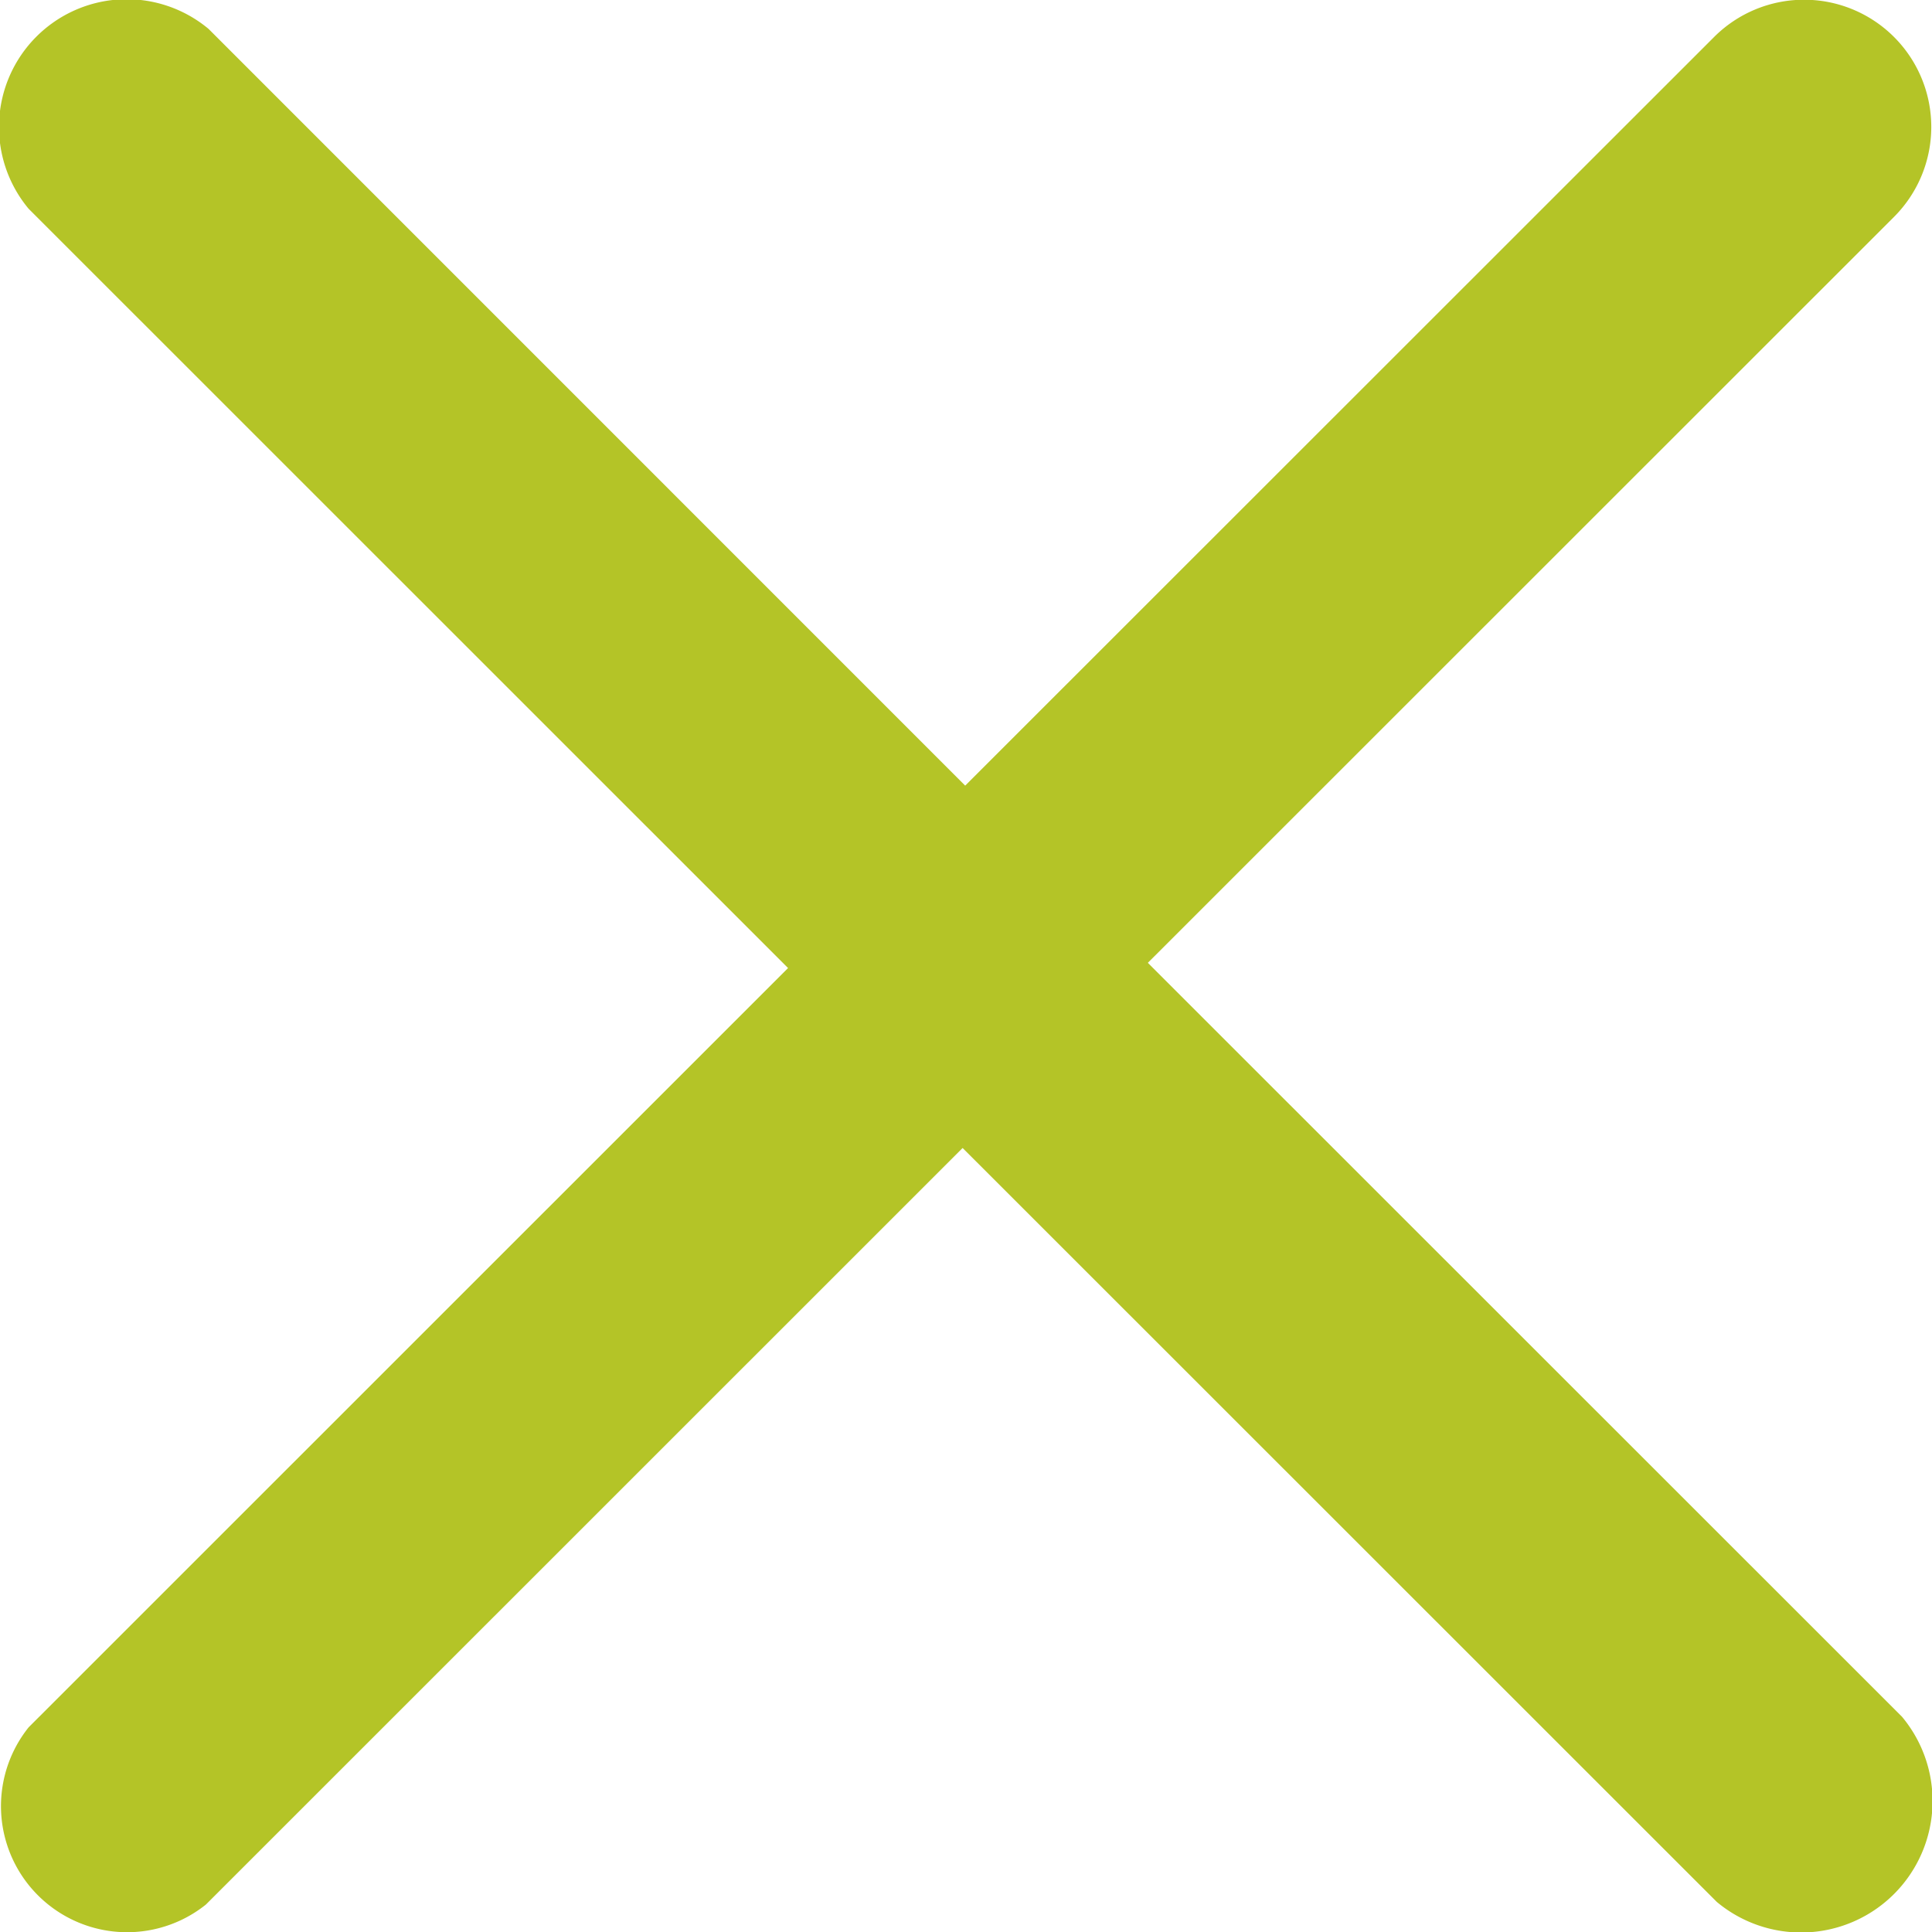 <svg xmlns="http://www.w3.org/2000/svg" width="100" height="100" viewBox="0 0 100 100">
  <path id="icon_close" d="M342.764,255.851a6.584,6.584,0,0,1,9.313,9.31l-38.623,38.611,39.034,39.021a6.805,6.805,0,0,1-9.587,9.584l-39.034-39.021L264.7,352.515a6.527,6.527,0,0,1-9.176-9.173l39.308-39.3-39.308-39.3a6.611,6.611,0,0,1,9.313-9.31L304,294.6Z" transform="translate(-254.042 -253.936)" fill="#B4C427"/>
</svg>

